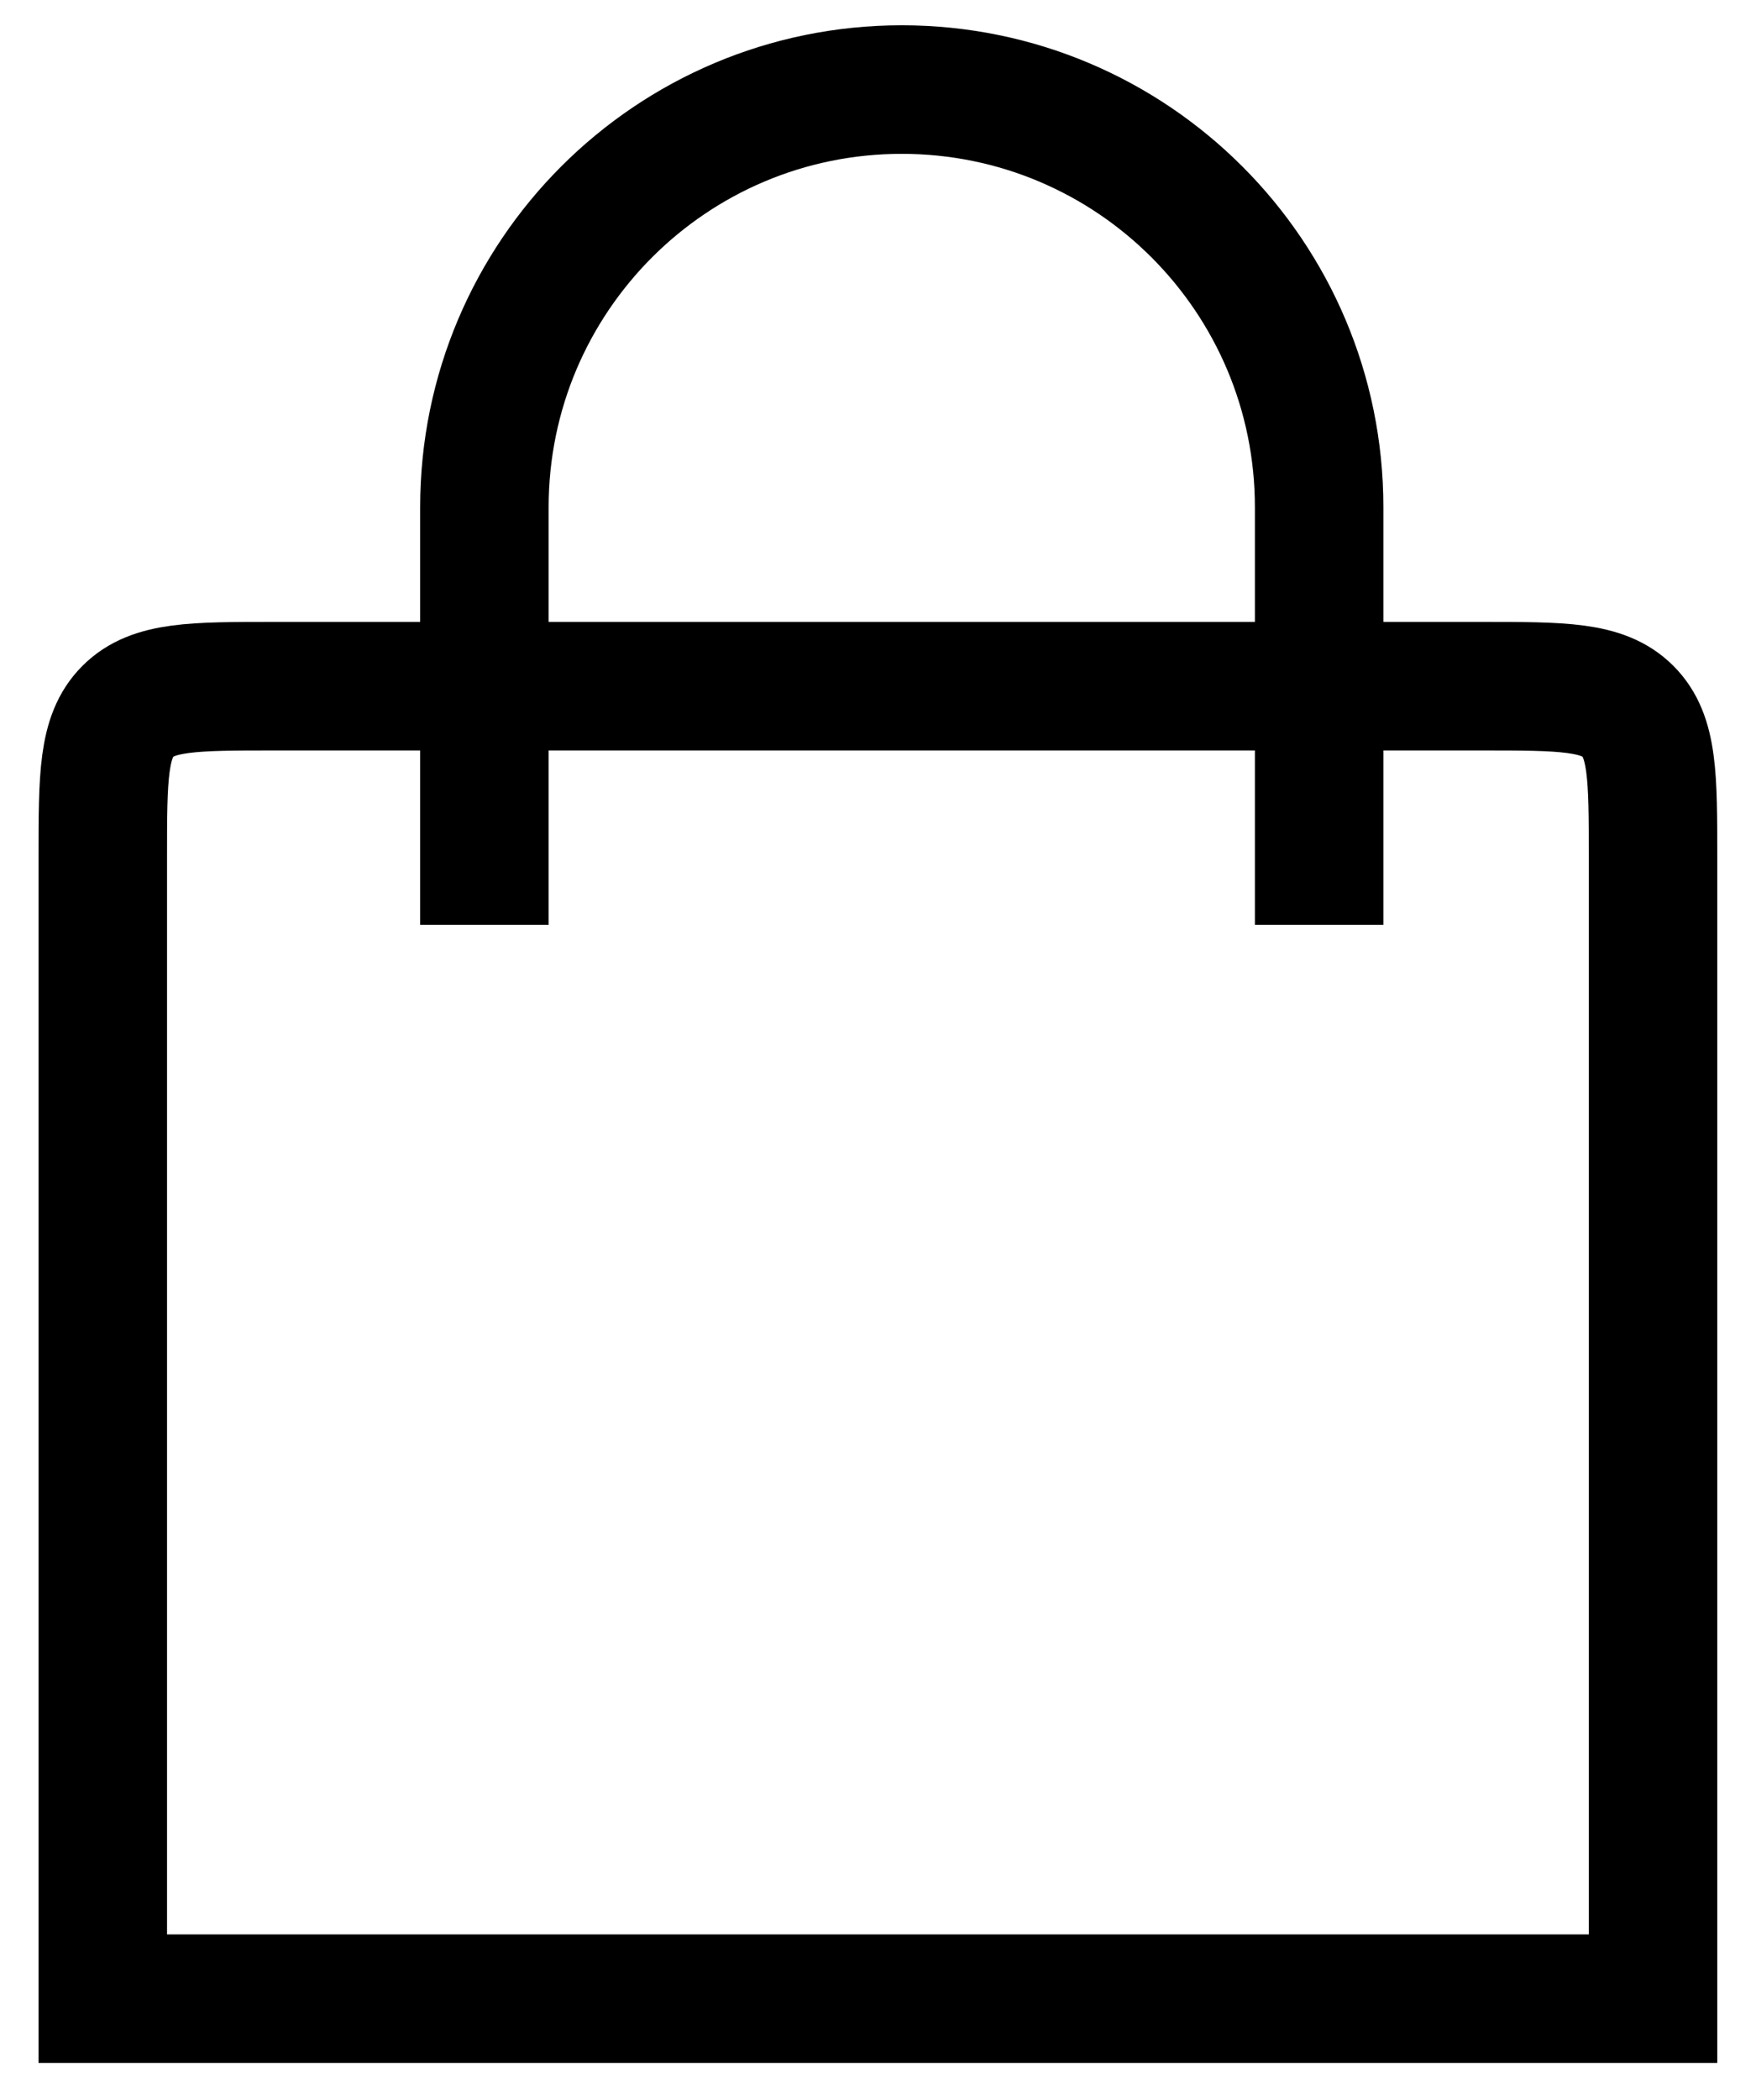<svg width="41" height="49" viewBox="0 0 41 49" fill="none" xmlns="http://www.w3.org/2000/svg">
<path d="M2.4 20.012C2.4 18.126 2.4 17.183 2.986 16.598C3.572 16.012 4.515 16.012 6.4 16.012H34.596C36.481 16.012 37.424 16.012 38.01 16.598C38.596 17.183 38.596 18.126 38.596 20.012V46.639H2.4V20.012Z" stroke="black" stroke-width="3"/>
<path d="M30.8 21.58V11.835C30.8 6.453 26.437 2.09 21.055 2.09V2.09C15.674 2.09 11.31 6.453 11.31 11.835V21.58" stroke="black" stroke-width="3"/>
</svg>

